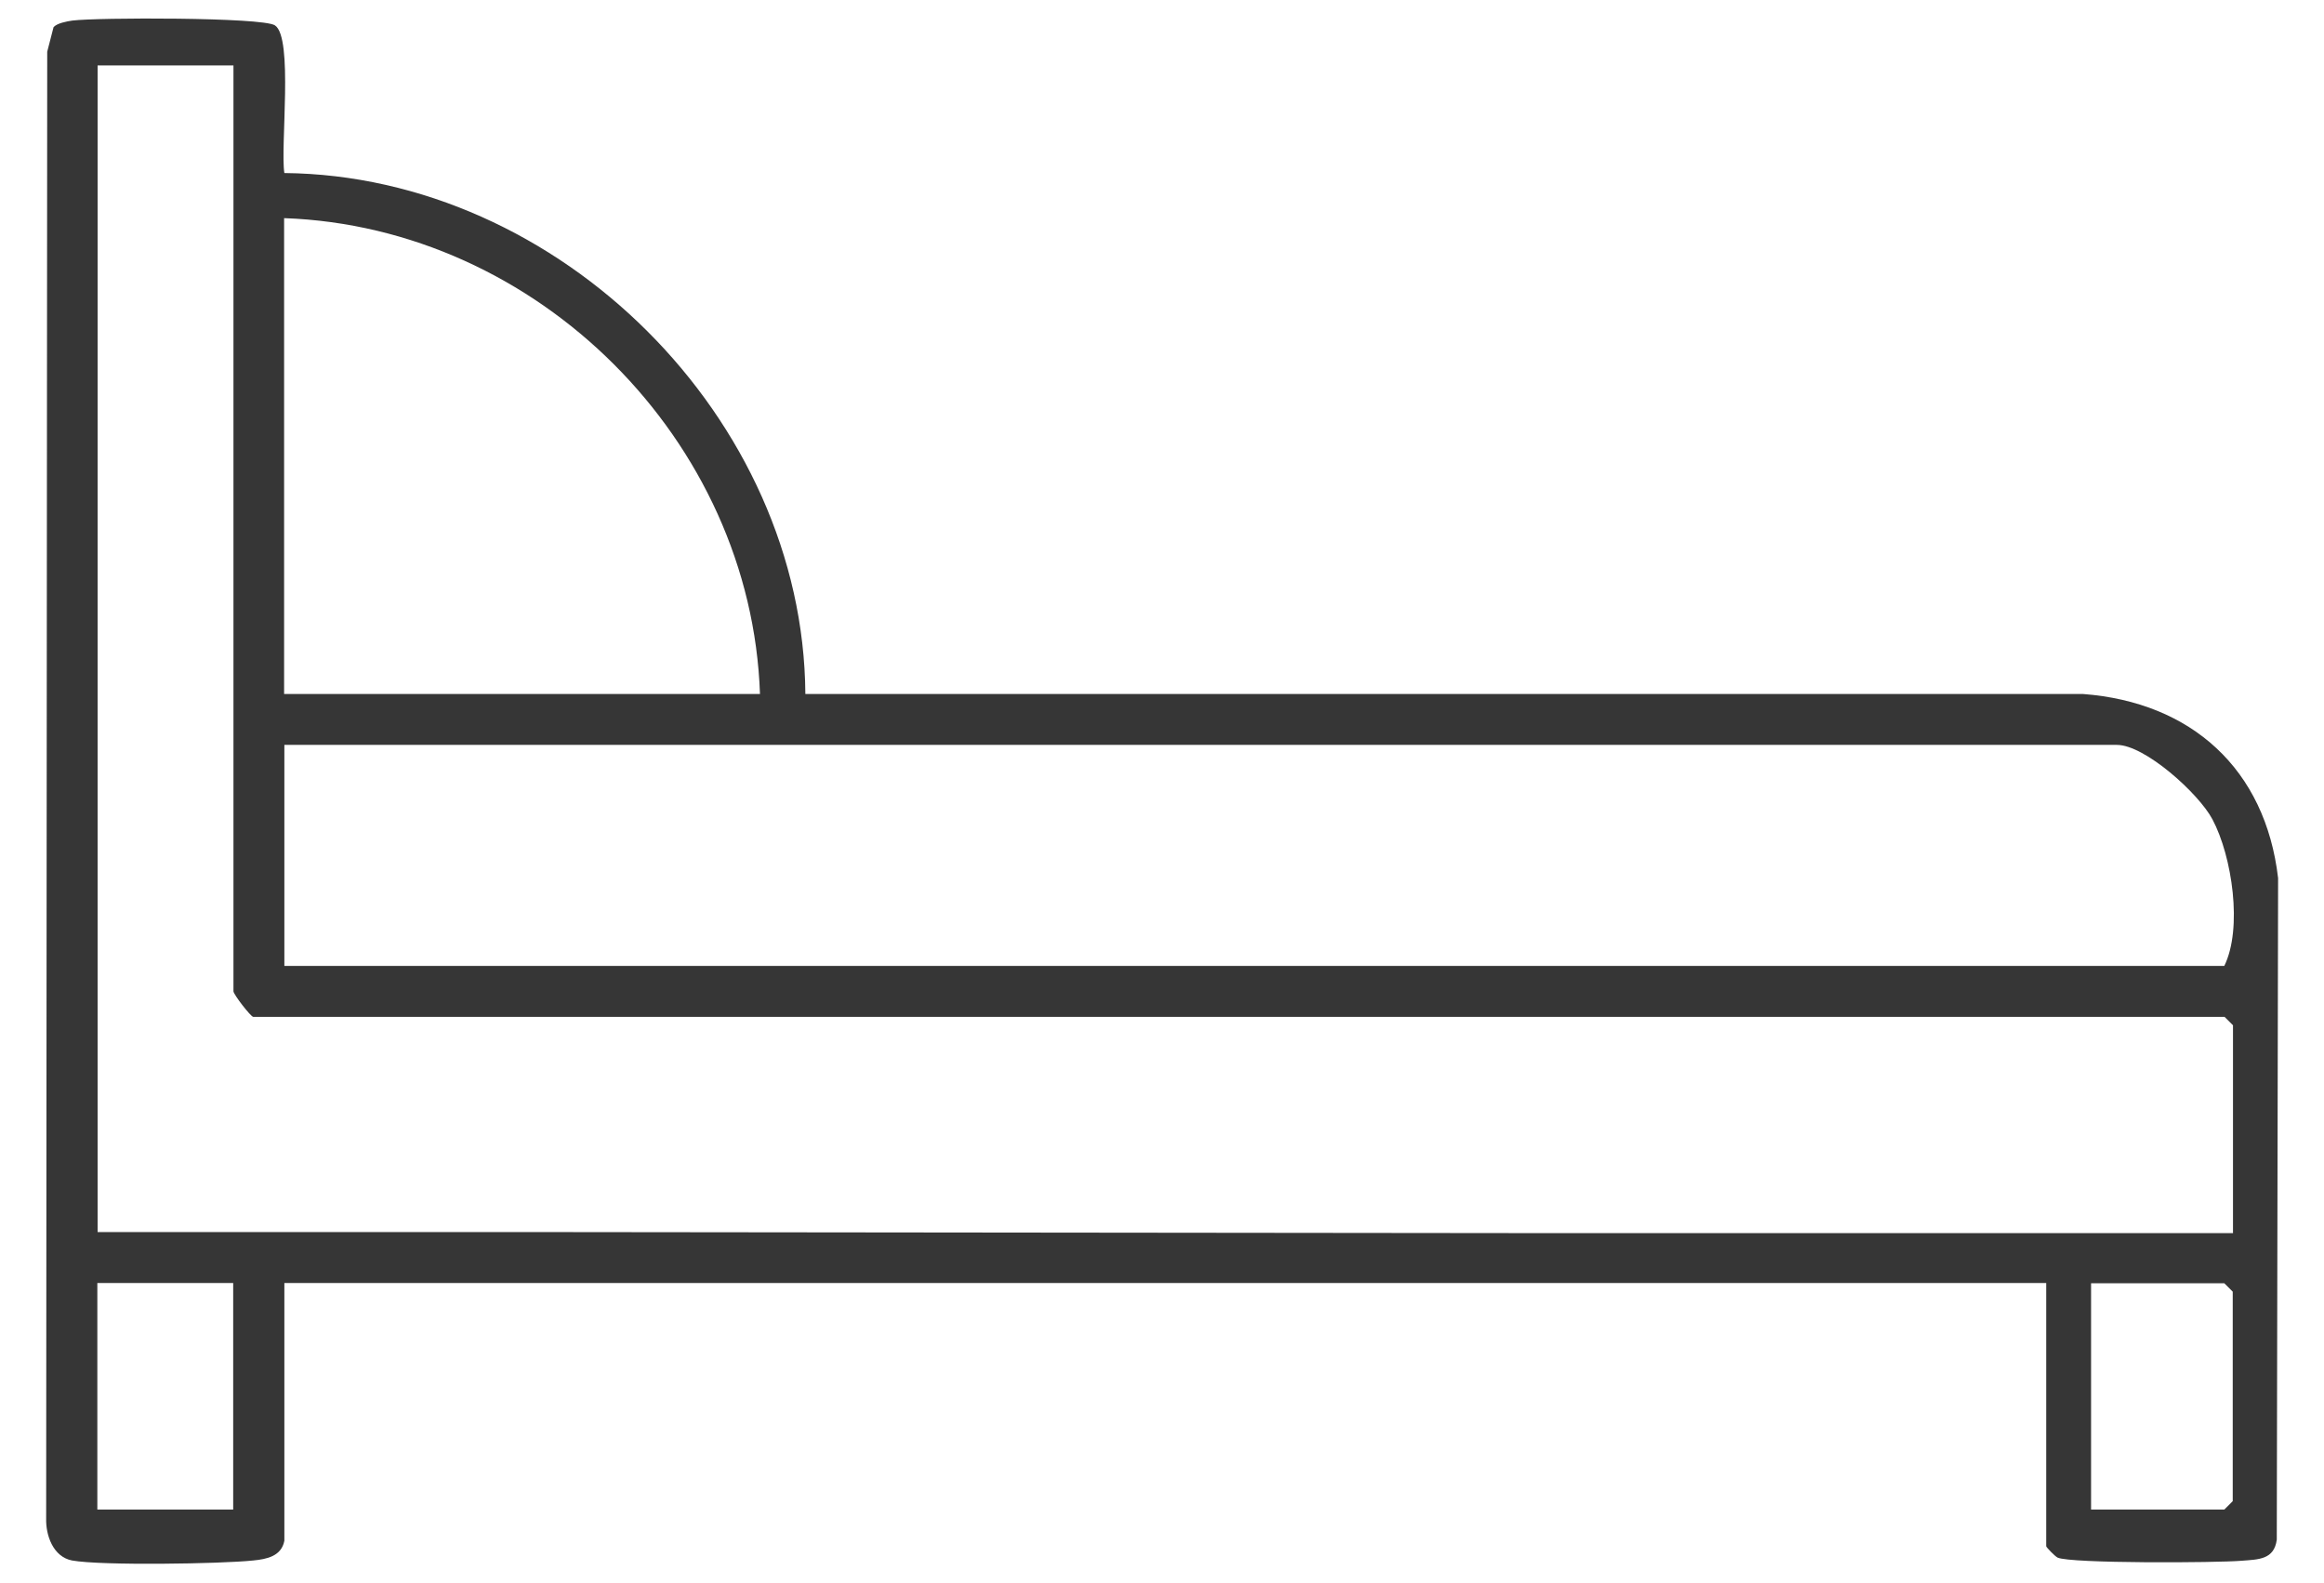 <?xml version="1.0" encoding="UTF-8"?>
<svg id="Layer_1" xmlns="http://www.w3.org/2000/svg" version="1.1" viewBox="0 0 881 600">
  <!-- Generator: Adobe Illustrator 29.3.1, SVG Export Plug-In . SVG Version: 2.1.0 Build 151)  -->
  <defs>
    <style>
      .st0 {
        fill: #363636;
      }
    </style>
  </defs>
  <path class="st0" d="M107.8,584.1c-1.1,5.9-6.7,7-11.8,7.5-12.3,1.3-57.7,2-68.7,0-7.2-1.4-10-9.6-9.8-16l.4-556,2.4-9.3c1.3-1.5,5-2.2,7.1-2.5,9.4-1.2,72-1.3,76.8,1.8,7.1,4.5,2,46.1,3.6,56,104.3,1,196.8,93.1,197.5,197.5h484.3c41.2,3.1,69.2,28.5,74,69.8l-.5,250.8c-1,7.6-6.9,7.5-13.3,8-9.2.8-65,1.1-69.8-1.2-1-.5-4.3-3.9-4.3-4.3v-99.8H107.8v97.7ZM88.5,24.8h-51.5v442.3h175.1c0,0,377.8.4,377.8.4h256.6s0-78.8,0-78.8l-3.2-3.2H96c-.9,0-7.5-8.5-7.5-9.7V24.8ZM288.1,263.1c-3.3-96.1-84.2-177-180.4-180.4v180.4h180.4ZM107.8,366.2h735.4c7-14.2,3-41.5-4.5-55.6-5.2-9.8-25.6-28.2-36.2-28.2H107.8v83.7ZM36.9,486.4v85.9h51.5v-85.9h-51.5ZM792.7,572.3h50.5l3.2-3.2v-79.4l-3.2-3.2h-50.5v85.9Z"/>
</svg>